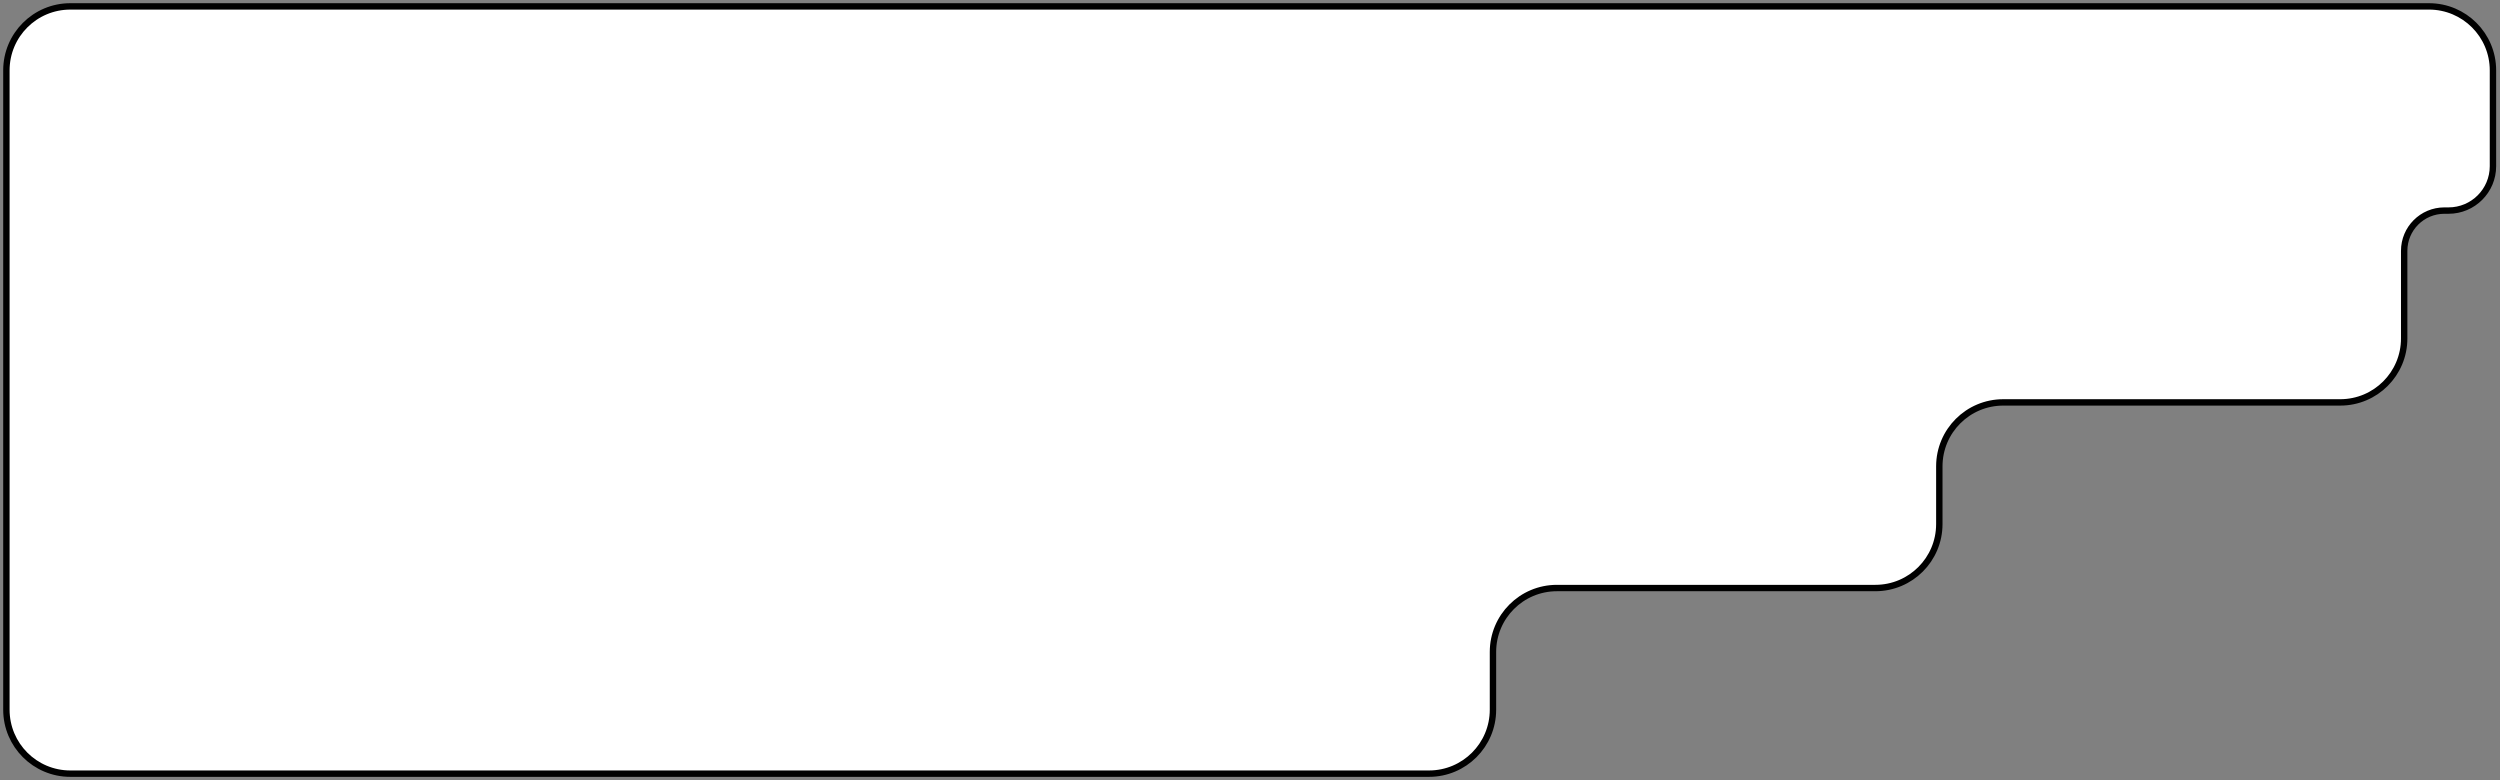 <?xml version="1.0" encoding="UTF-8"?> <svg xmlns="http://www.w3.org/2000/svg" width="391" height="122" viewBox="0 0 391 122" fill="none"><rect x="0" y="0" width="391" height="122" fill="#808080" stroke="none"/> <path d="M1 111V11C1 5.477 5.477 1 11 1H379.898C385.421 1 389.898 5.477 389.898 11V25.994C389.898 29.828 386.79 32.935 382.956 32.935H382.305C378.831 32.935 376.014 35.752 376.014 39.226V52.935C376.014 58.458 371.537 62.935 366.014 62.935H313.31C307.787 62.935 303.31 67.412 303.31 72.935V81.968C303.31 87.49 298.832 91.968 293.31 91.968H243.5C237.977 91.968 233.5 96.445 233.5 101.968V111C233.5 116.523 229.023 121 223.5 121H11C5.477 121 1 116.523 1 111Z" fill="white" stroke="black"></path> </svg> 